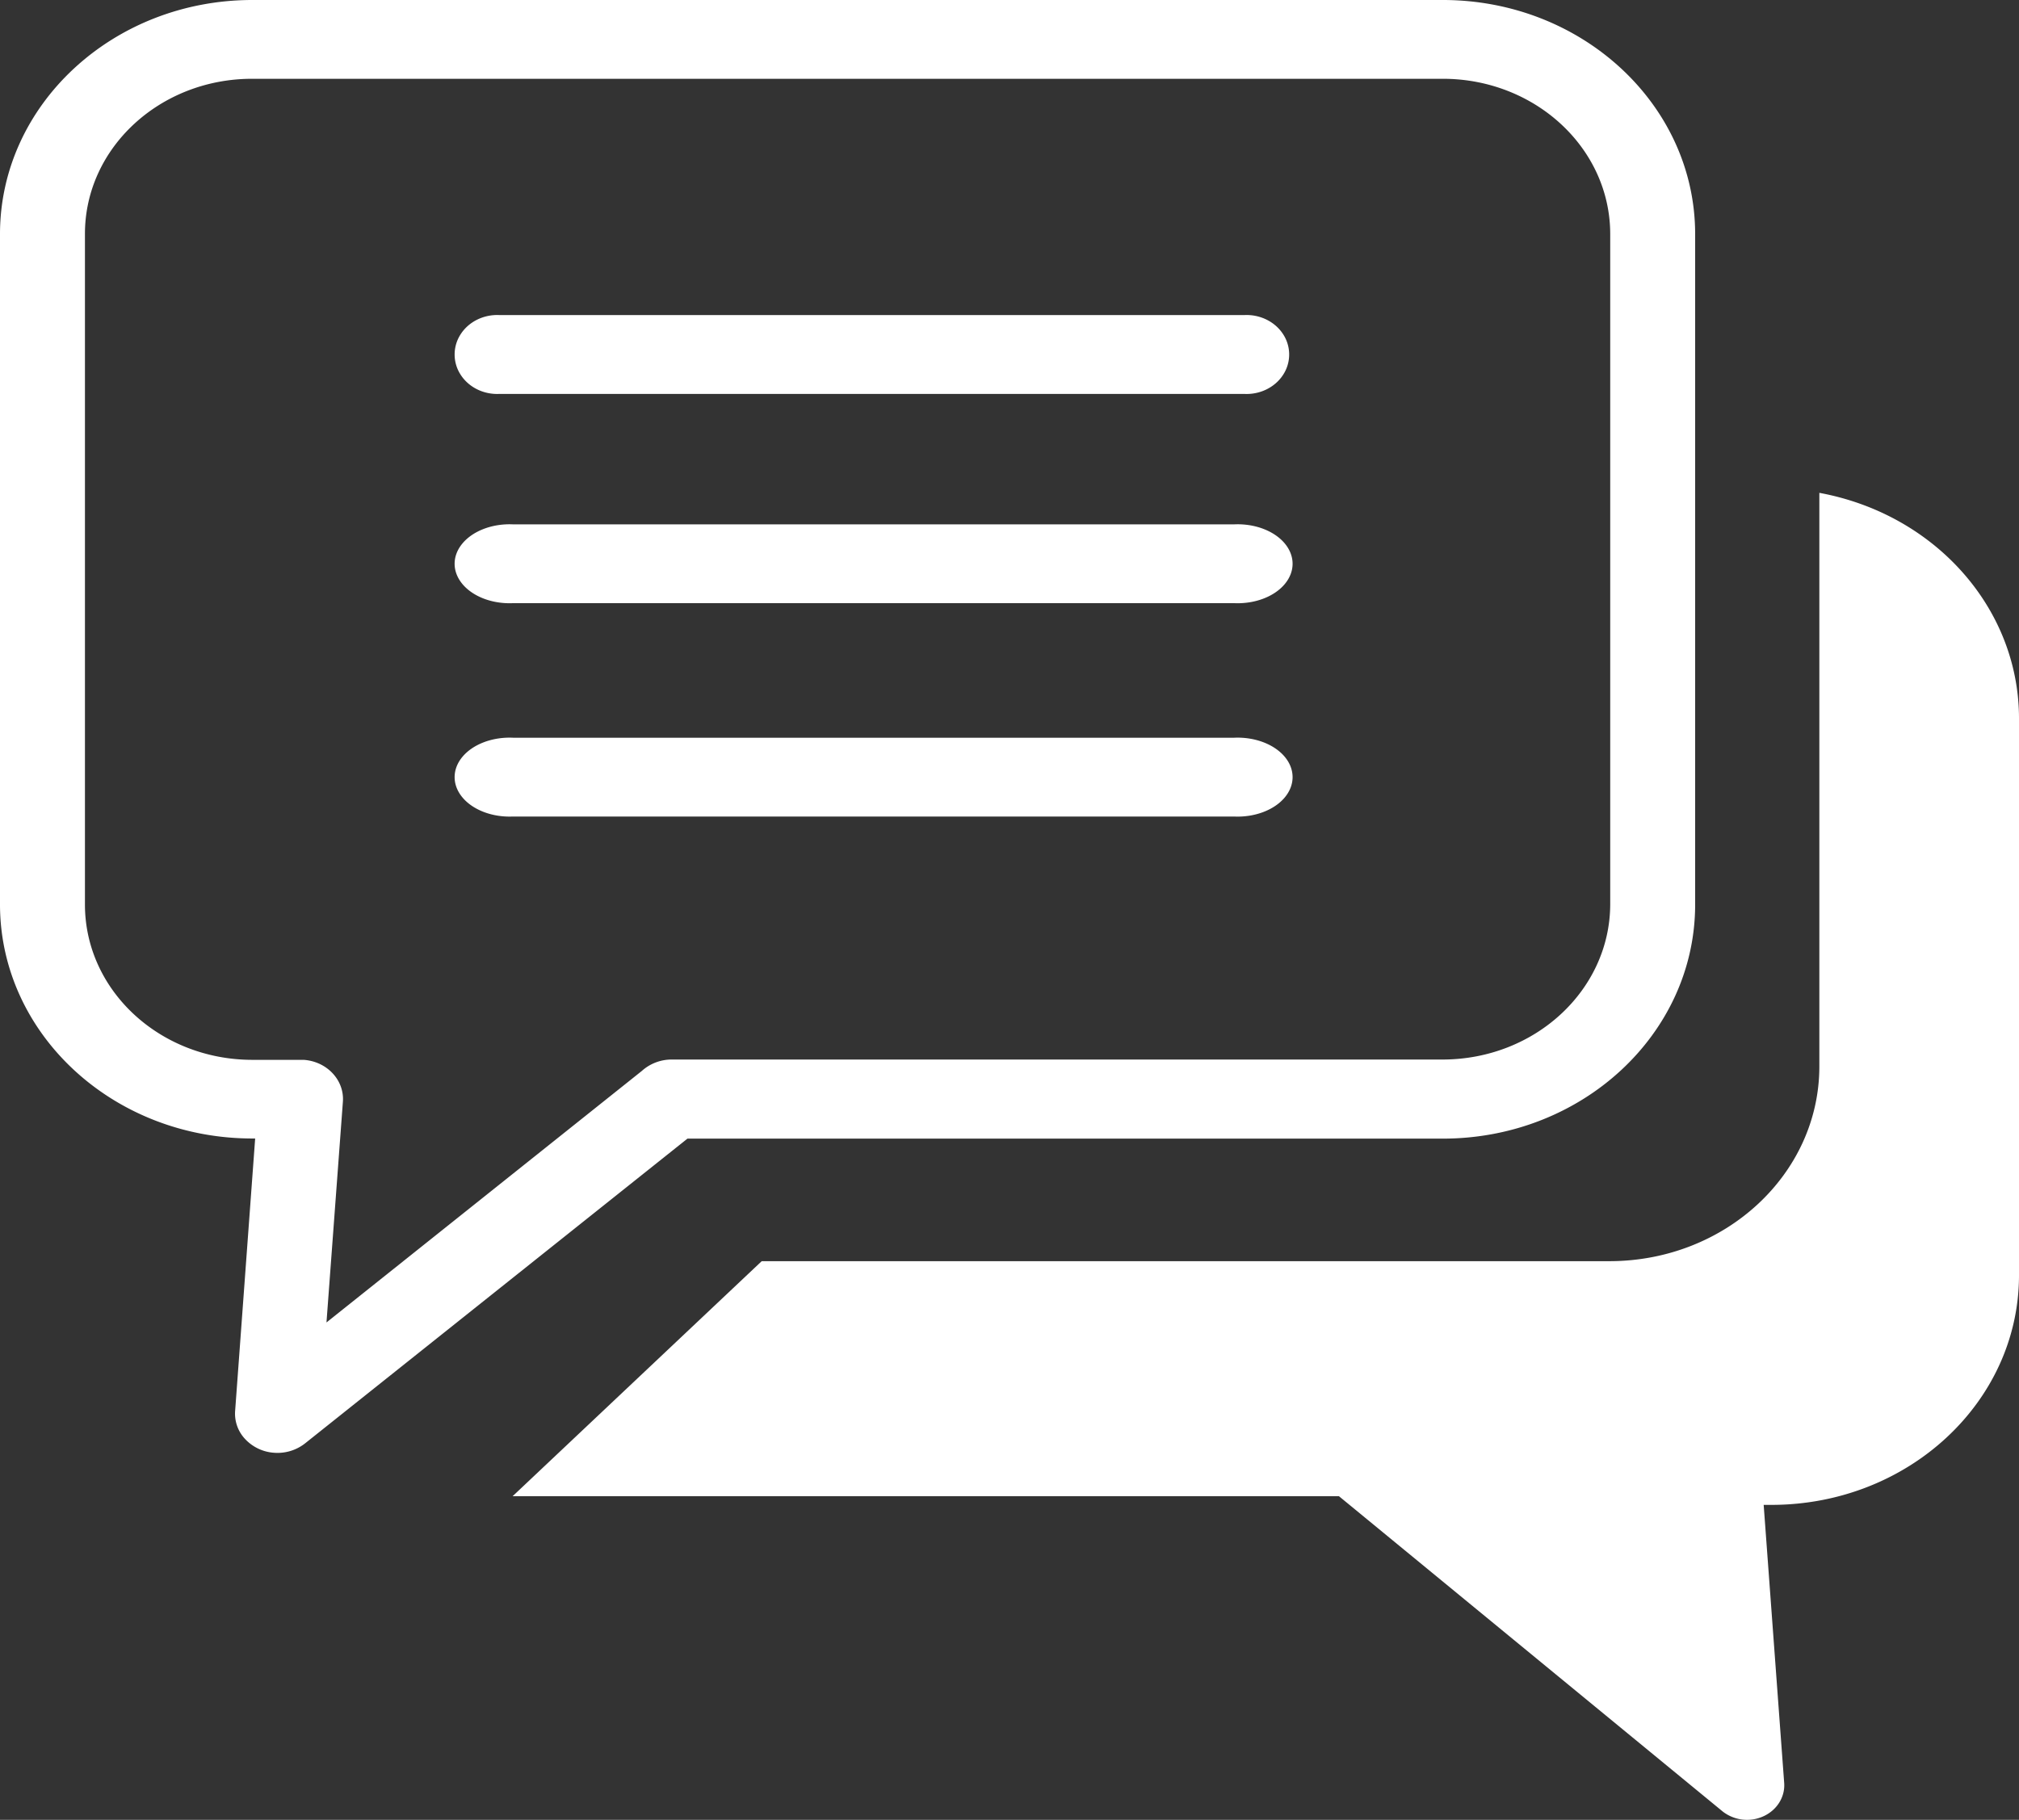 <svg width="132" height="119" xmlns="http://www.w3.org/2000/svg"><rect width="100%" height="100%" fill="#333333" stroke="none"/><path d="M16.468 0h77.891c9.088.016 16.45 6.847 16.468 15.278v43.9c-.018 8.431-7.38 15.262-16.468 15.278H44.945L19.937 94.39a2.915 2.915 0 01-2.02.607 2.85 2.85 0 01-1.89-.896 2.416 2.416 0 01-.655-1.834l1.31-17.82h-.214C7.384 74.43.024 67.606 0 59.178v-43.9C.018 6.847 7.38.016 16.468 0zm102.437 32.22c7.584 1.378 13.065 7.53 13.095 14.7v36.536c-.041 8.24-7.231 14.91-16.113 14.949h-.58l1.342 18.198c.059.903-.469 1.752-1.34 2.157a2.592 2.592 0 01-2.666-.293l-25.105-20.63H33.516L49.8 82.469h55.472c7.549-.027 13.658-5.703 13.675-12.707V32.23l-.043-.01zM33.538 53.393c-1.334.06-2.604-.418-3.296-1.24-.692-.821-.692-1.851 0-2.673.692-.821 1.962-1.299 3.296-1.24h47.155c1.334-.059 2.604.419 3.296 1.24.692.822.692 1.852 0 2.674-.692.821-1.962 1.299-3.296 1.24H33.538zm0-13.952c-1.334.06-2.604-.418-3.296-1.24-.692-.822-.692-1.851 0-2.673.692-.822 1.962-1.3 3.296-1.24h47.155c1.334-.06 2.604.418 3.296 1.24.692.822.692 1.851 0 2.673-.692.822-1.962 1.3-3.296 1.24H33.538zm-.86-13.684c-1.034.06-2.017-.418-2.553-1.24a2.423 2.423 0 010-2.673c.536-.821 1.52-1.299 2.553-1.24h48.651c1.033-.059 2.017.419 2.553 1.24a2.423 2.423 0 010 2.674c-.536.821-1.52 1.299-2.553 1.24H32.678zm61.67-20.605h-77.88C10.443 5.158 5.56 9.688 5.554 15.278v43.9c.017 5.586 4.893 10.11 10.914 10.126h3.384c1.519.101 2.665 1.32 2.567 2.73l-1.074 14.442 20.614-16.444a2.908 2.908 0 011.955-.748H94.35c6.011-.022 10.883-4.529 10.924-10.106v-43.9c-.017-5.59-4.9-10.115-10.924-10.126z" fill="#FFF"/></svg>
